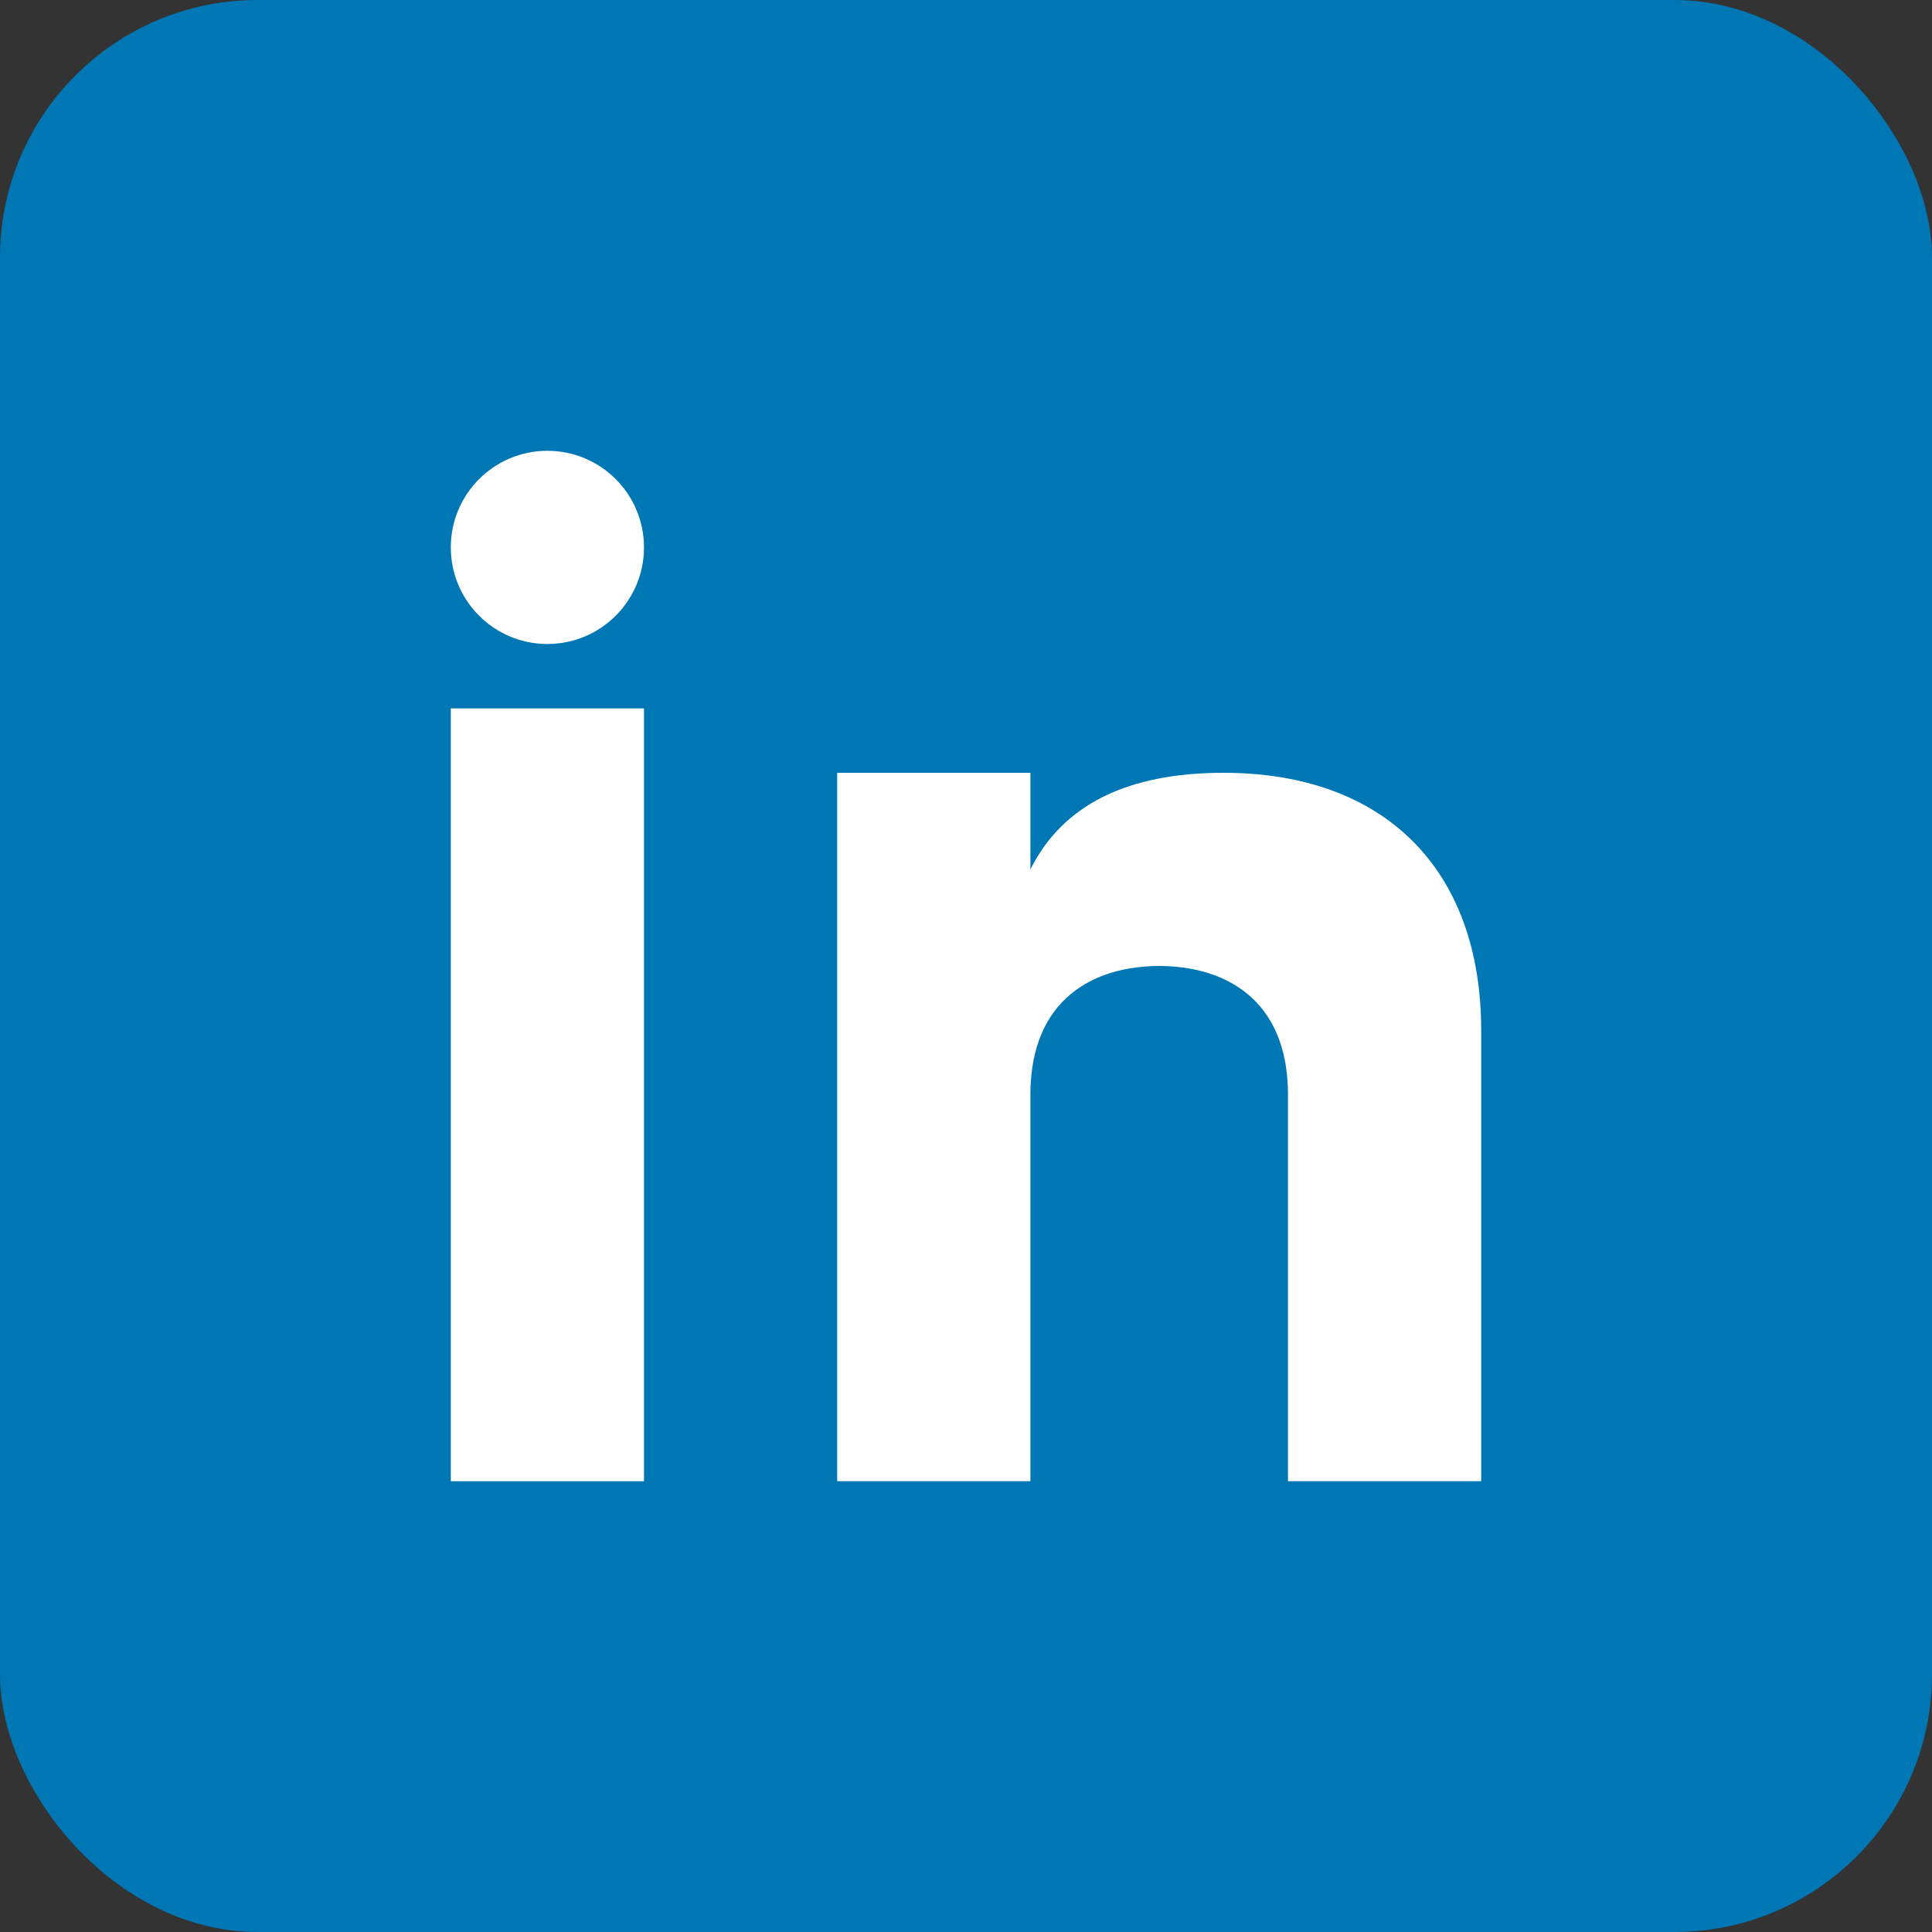 <svg xmlns="http://www.w3.org/2000/svg" viewBox="0 0 30 30" width="30" height="30">
  <rect x="0" y="0" width="30" height="30" fill="#333333" stroke="none"/>
  <rect width="30" height="30" rx="4" fill="#0077b5"/>
  <rect x="7" y="11" width="3" height="12" fill="white"/>
  <circle cx="8.5" cy="8.5" r="1.5" fill="white"/>
  <path d="M13 11v12h3v-6c0-1.5 1-2 2-2s2 0.5 2 2v6h3v-7c0-2.5-1.5-4-4-4-1.5 0-2.5 0.5-3 1.5v-1.5h-3z" fill="white"/>
</svg>